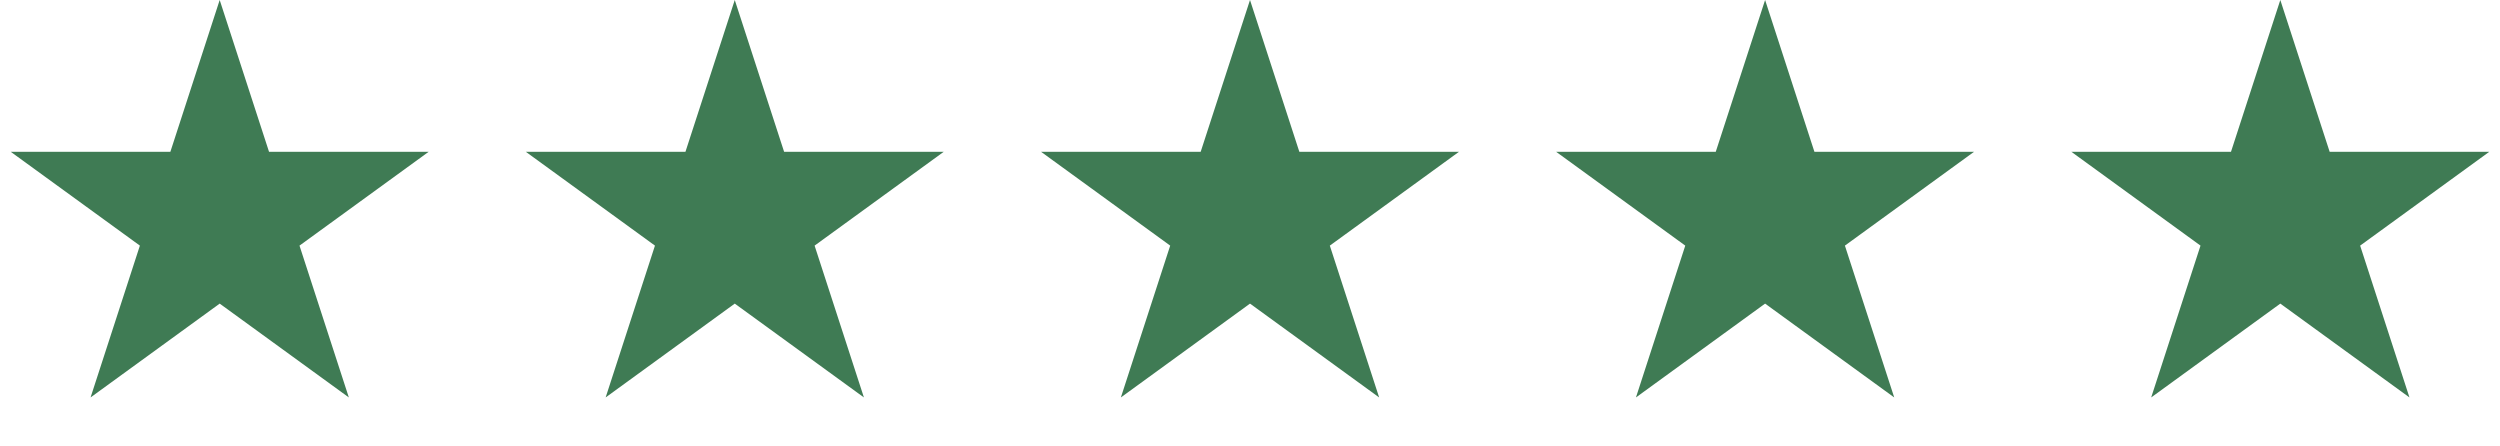 <svg width="129" height="23" viewBox="0 0 129 23" fill="none" xmlns="http://www.w3.org/2000/svg">
<path d="M11.336 0L13.882 7.833H22.118L15.454 12.674L18 20.508L11.336 15.666L4.673 20.508L7.218 12.674L0.555 7.833H8.791L11.336 0Z" fill="#3F7B54"/>
<path d="M37.914 0L40.46 7.833H48.696L42.033 12.674L44.578 20.508L37.914 15.666L31.251 20.508L33.796 12.674L27.133 7.833H35.369L37.914 0Z" fill="#3F7B54"/>
<path d="M64.5 0L67.046 7.833H75.282L68.619 12.674L71.164 20.508L64.5 15.666L57.837 20.508L60.382 12.674L53.719 7.833H61.955L64.5 0Z" fill="#3F7B54"/>
<path d="M91.079 0L93.624 7.833H101.86L95.197 12.674L97.742 20.508L91.079 15.666L84.415 20.508L86.96 12.674L80.297 7.833H88.533L91.079 0Z" fill="#3F7B54"/>
<path d="M117.664 0L120.21 7.833H128.446L121.783 12.674L124.328 20.508L117.664 15.666L111.001 20.508L113.546 12.674L106.883 7.833H115.119L117.664 0Z" fill="#3F7B54"/>
</svg>
